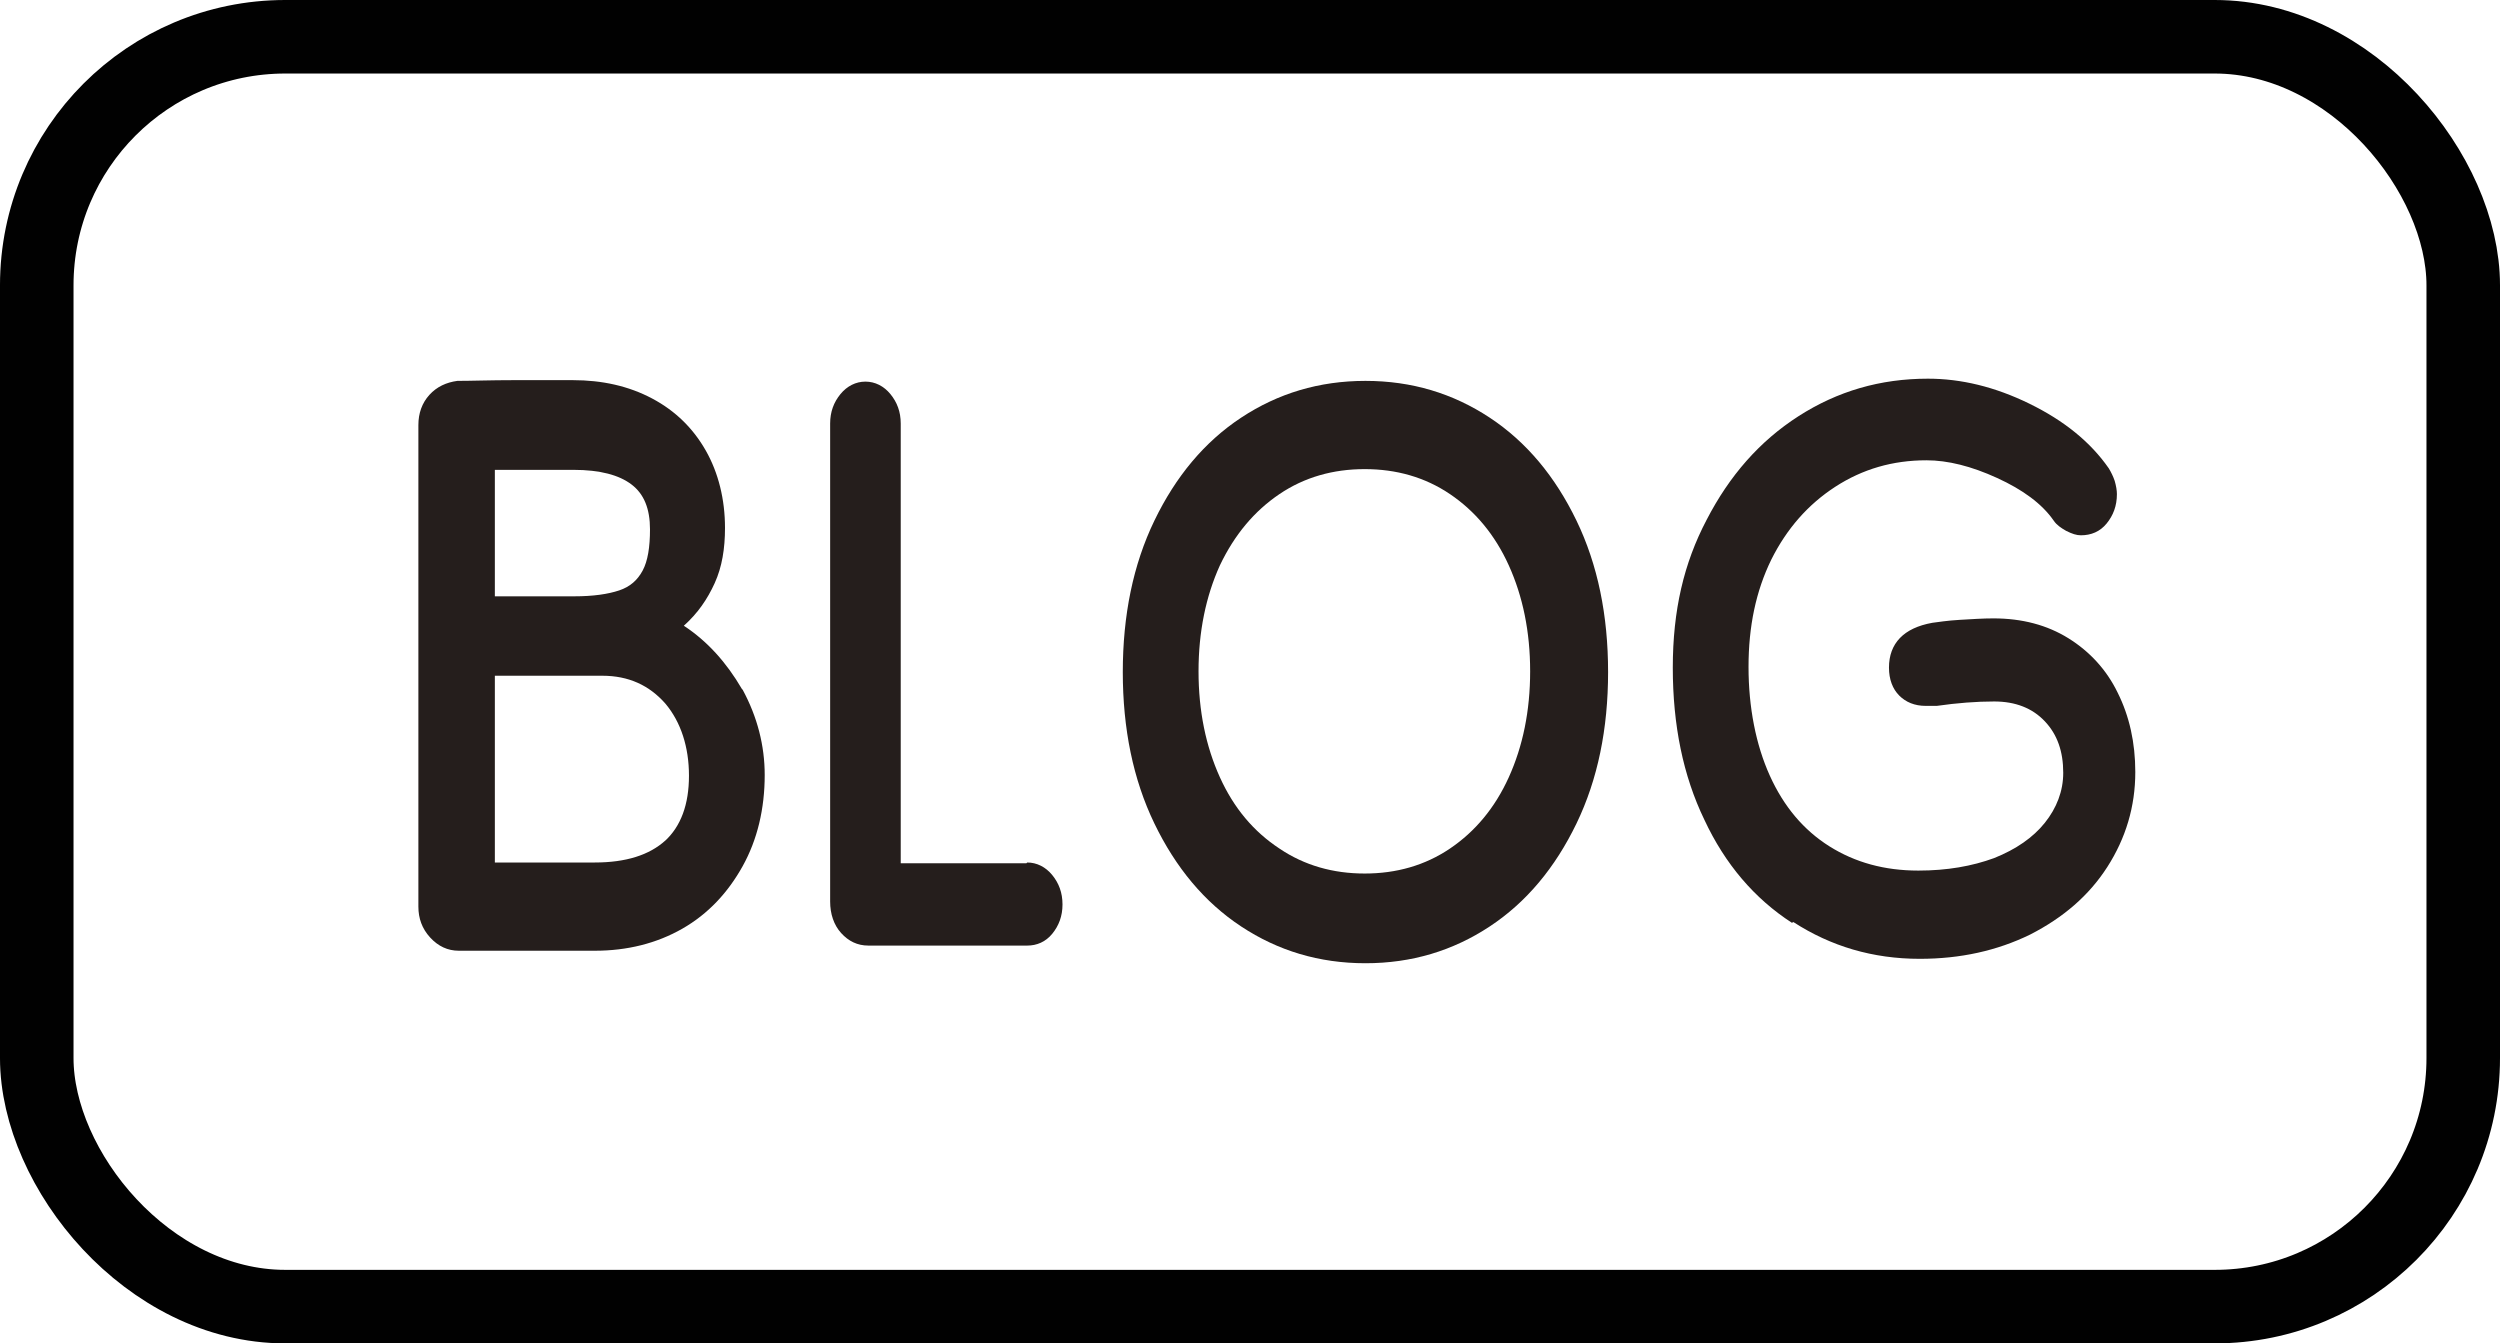 <?xml version="1.0" encoding="UTF-8"?>
<svg id="_レイヤー_2" data-name="レイヤー_2" xmlns="http://www.w3.org/2000/svg" viewBox="0 0 34 18.27">
  <defs>
    <style>
      .cls-1 {
        fill: none;
        stroke: #010101;
        stroke-miterlimit: 10;
      }

      .cls-2 {
        fill: #251e1c;
      }
    </style>
  </defs>
  <g id="_レイヤー_3" data-name="レイヤー_3">
    <g>
      <rect class="cls-1" x=".5" y=".5" width="33" height="17.27" rx="3.38" ry="3.38"/>
      <g>
        <path class="cls-2" d="M10.1,9.38c.2.37.3.76.3,1.16,0,.46-.1.88-.3,1.24s-.47.65-.82.85c-.35.2-.75.3-1.19.3h-1.85c-.15,0-.28-.06-.39-.18-.11-.12-.16-.26-.16-.42v-6.55c0-.16.05-.3.15-.41.1-.11.23-.17.38-.19.19,0,.45-.01.77-.01.33,0,.59,0,.8,0,.4,0,.76.08,1.08.25s.56.41.73.71.26.66.26,1.05c0,.28-.04.53-.14.75s-.23.41-.42.58c.32.21.58.5.79.86ZM6.73,6.39v1.72h1.08c.26,0,.46-.03.61-.08.15-.05.25-.14.32-.27s.1-.32.1-.56c0-.28-.08-.48-.25-.61-.17-.13-.43-.2-.79-.2h-1.07ZM9.04,11.44c.22-.2.33-.5.33-.89s-.11-.73-.32-.98c-.22-.25-.5-.38-.86-.38h-1.46v2.54h1.36c.42,0,.74-.1.96-.3Z"/>
        <path class="cls-2" d="M13.97,11.73c.13,0,.25.06.34.17.09.11.14.24.14.4s-.05.29-.14.4c-.09.11-.21.16-.34.16h-2.16c-.15,0-.27-.06-.37-.17-.1-.11-.15-.26-.15-.43v-6.5c0-.16.05-.29.14-.4.09-.11.21-.17.34-.17s.25.06.34.17c.09.11.14.24.14.4v5.98h1.71Z"/>
        <path class="cls-2" d="M16.88,12.6c-.5-.33-.89-.8-1.18-1.4s-.43-1.29-.43-2.06.14-1.46.43-2.06.68-1.07,1.18-1.4c.5-.33,1.06-.5,1.69-.5s1.19.17,1.69.5.89.8,1.18,1.4.43,1.29.43,2.06-.14,1.46-.43,2.06-.68,1.07-1.18,1.4c-.5.33-1.06.5-1.69.5s-1.19-.17-1.69-.5ZM19.72,11.54c.34-.23.61-.55.8-.97s.29-.9.29-1.44-.1-1.02-.29-1.44c-.19-.42-.46-.74-.8-.97-.34-.23-.73-.34-1.16-.34s-.82.11-1.16.34c-.34.23-.61.55-.81.97-.19.42-.29.9-.29,1.44s.1,1.02.29,1.44c.19.42.46.74.81.97.34.23.73.34,1.16.34s.82-.11,1.16-.34Z"/>
        <path class="cls-2" d="M24.37,12.55c-.51-.33-.91-.8-1.19-1.4-.29-.6-.43-1.29-.43-2.07s.15-1.42.46-2.01c.31-.6.72-1.07,1.25-1.41s1.11-.51,1.76-.51c.45,0,.91.11,1.38.34s.83.52,1.08.88c.03.05.06.11.08.17.02.07.03.13.03.18,0,.16-.05.29-.14.4-.09.11-.21.16-.35.16-.06,0-.12-.02-.2-.06-.07-.04-.13-.08-.17-.14-.16-.23-.42-.42-.77-.58-.35-.16-.67-.24-.96-.24-.46,0-.87.12-1.24.36-.37.24-.66.57-.87.99-.21.43-.31.91-.31,1.46s.1,1.06.29,1.48c.19.42.46.74.81.96.35.22.75.33,1.21.33.39,0,.73-.06,1.03-.17.3-.12.53-.28.69-.48.16-.2.25-.43.25-.68,0-.29-.08-.52-.25-.7-.17-.18-.4-.27-.69-.27-.24,0-.5.02-.78.06-.03,0-.08,0-.15,0-.15,0-.27-.05-.36-.14-.09-.09-.14-.22-.14-.38,0-.33.2-.54.59-.61.08-.01.2-.03.37-.04.17-.01.32-.02.46-.02.39,0,.73.09,1.02.27.29.18.52.43.67.74.16.32.24.68.24,1.08,0,.47-.13.9-.38,1.29-.25.39-.6.69-1.05.92-.45.22-.95.33-1.5.33-.64,0-1.21-.17-1.72-.5Z"/>
      </g>
    </g>
  </g>
</svg>